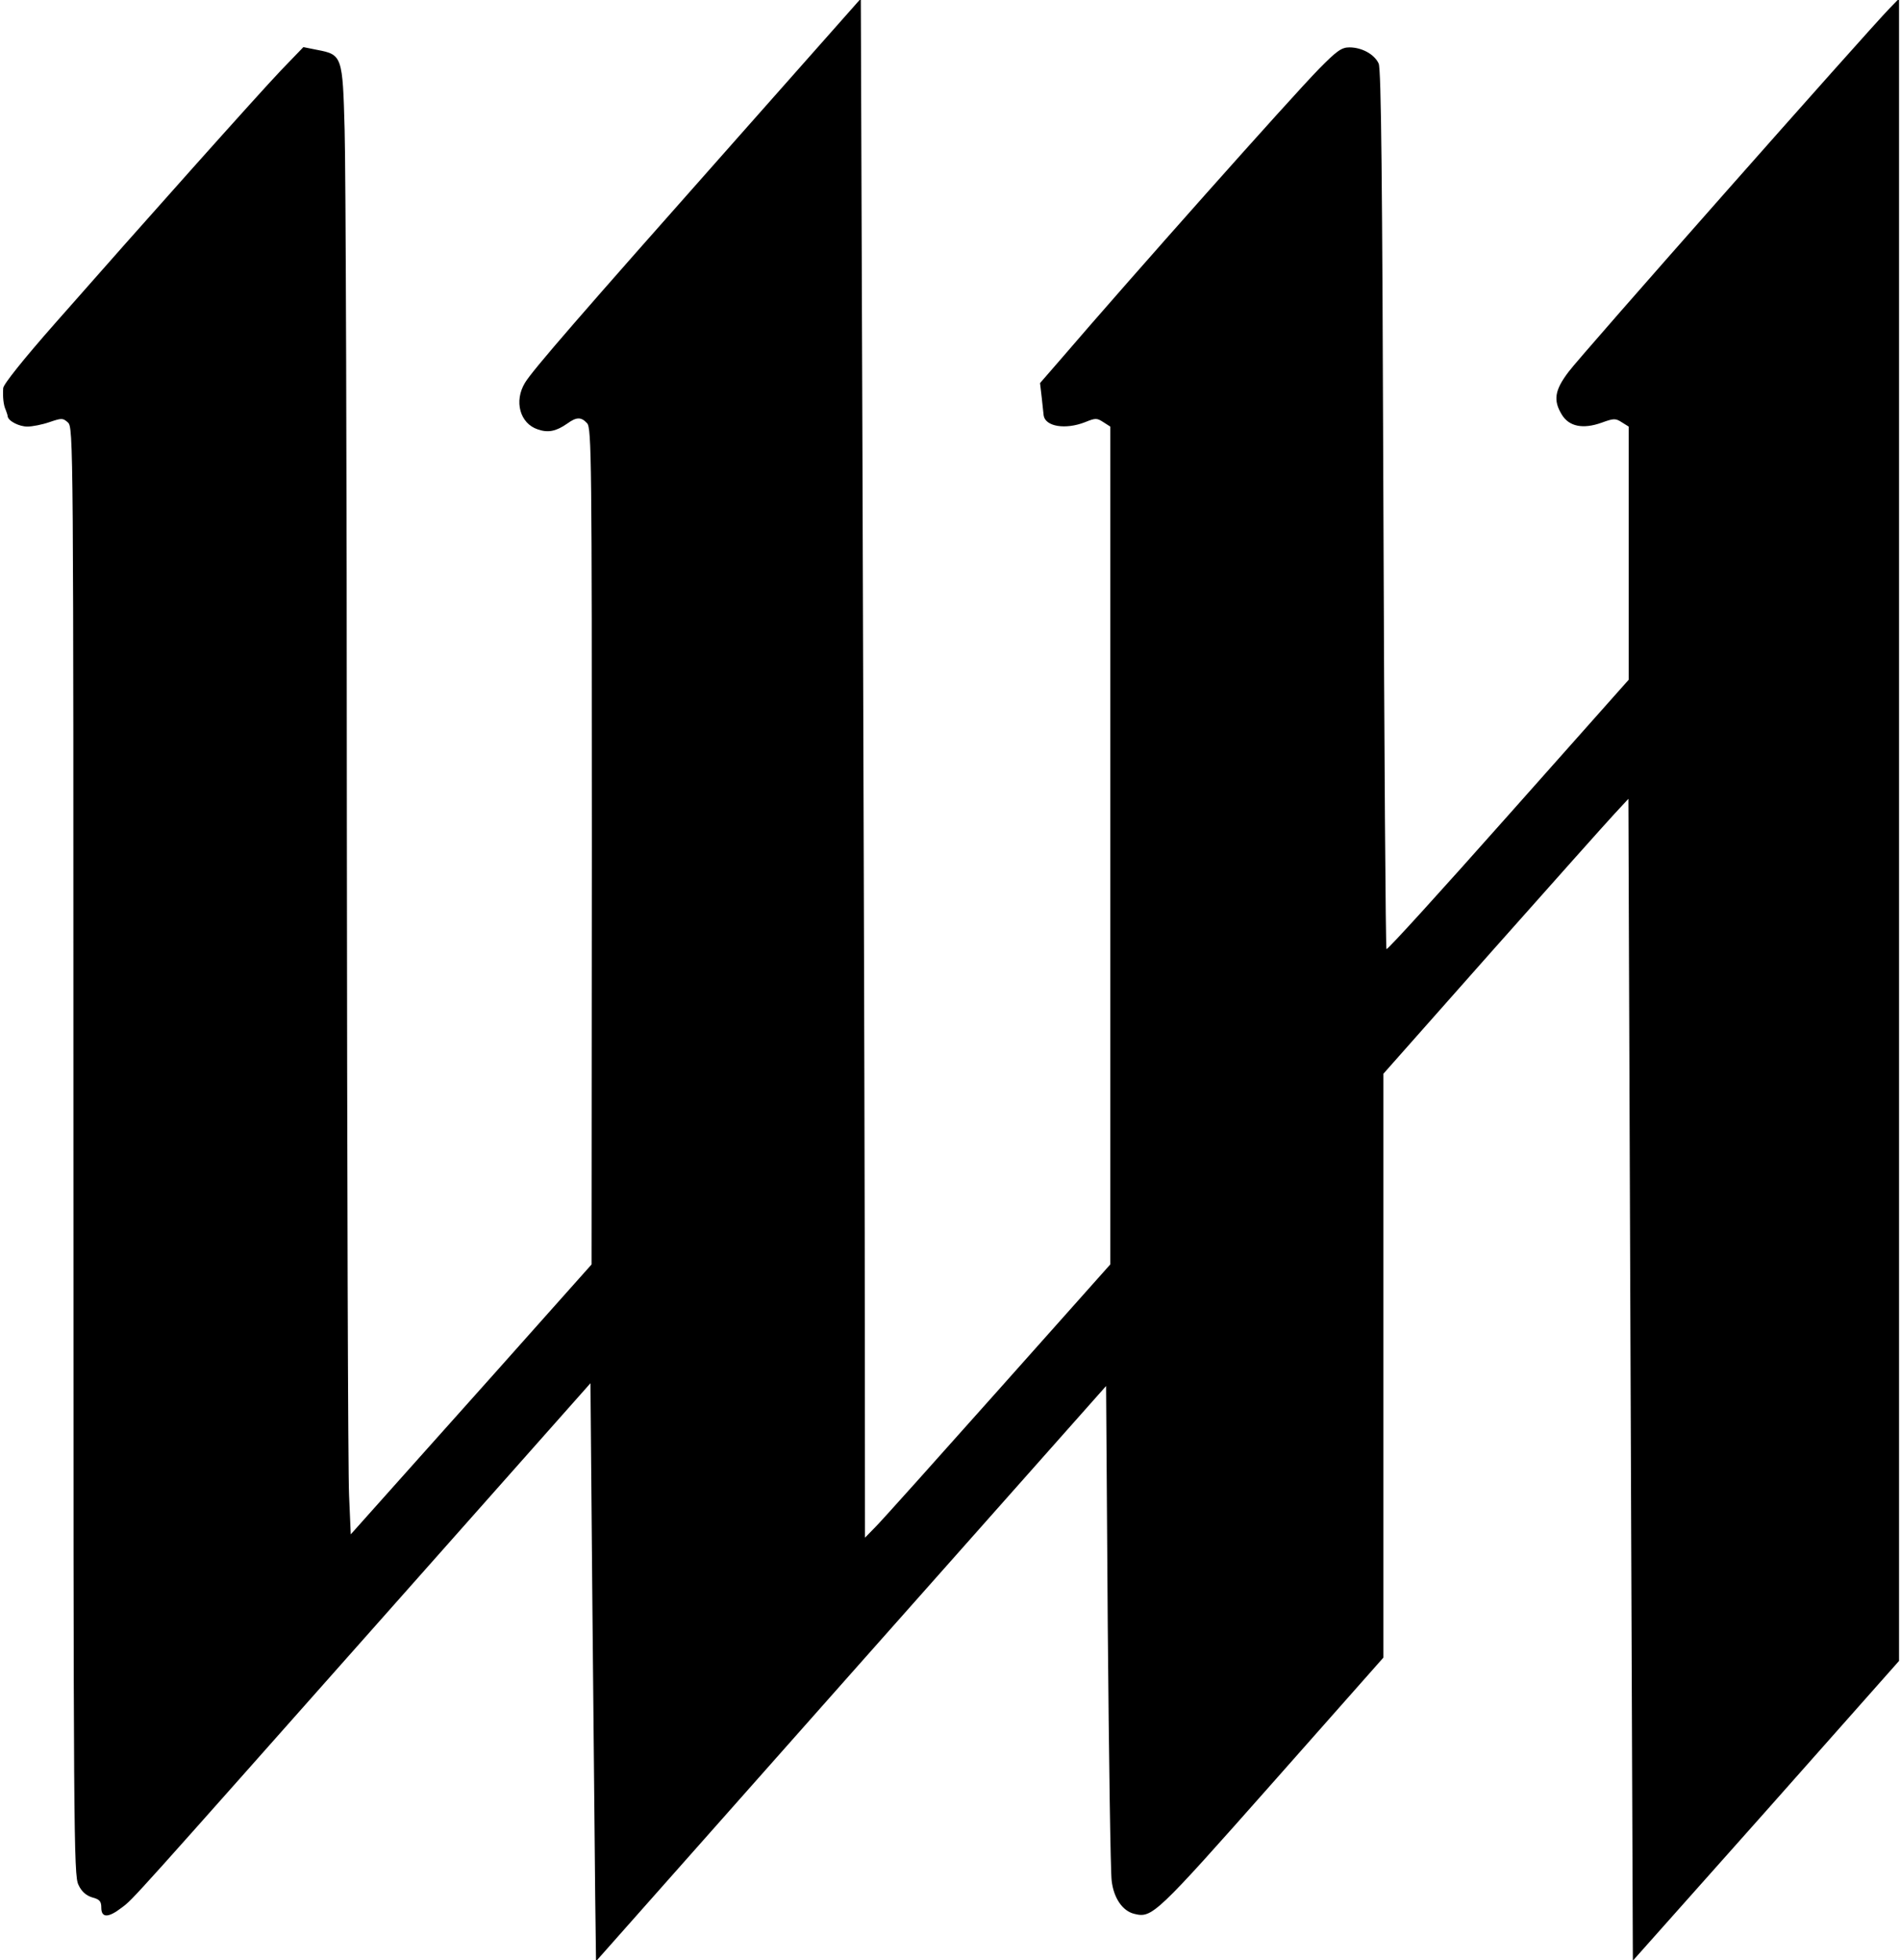 <?xml version="1.0" encoding="UTF-8" standalone="yes"?>
<svg version="1.0" xmlns="http://www.w3.org/2000/svg" width="680.999" height="702.286" viewBox="0 0 681 703" preserveAspectRatio="xMidYMid meet">
  <g transform="translate(0,703) scale(0.1,-0.1)" fill="#000000" stroke="none">
    <path d="M2620 6510 c-541 -610 -713 -808 -740 -853 -40 -66 -18 -146 46 -167
37 -13 66 -7 106 21 33 24 50 24 71 1 16 -17 17 -136 17 -1518 l-1 -1499 -156
-175 c-85 -96 -280 -314 -432 -484 l-276 -309 -6 139 c-4 76 -7 1159 -8 2405
0 1246 -4 2368 -8 2494 -7 264 -9 269 -98 286 l-50 10 -80 -83 c-82 -86 -491
-544 -813 -910 -111 -126 -183 -216 -184 -230 -2 -32 1 -61 9 -78 3 -8 7 -19
7 -23 2 -17 41 -37 71 -37 17 0 53 7 79 16 44 15 48 15 66 -1 20 -18 20 -53
20 -2614 0 -2451 1 -2598 18 -2631 11 -24 27 -38 49 -45 27 -7 33 -14 33 -37
0 -37 25 -37 73 0 42 31 30 19 967 1075 l715 806 7 -802 c4 -441 9 -907 10
-1036 l3 -235 915 1032 915 1031 6 -860 c4 -473 10 -884 14 -914 7 -62 39
-109 81 -119 64 -16 76 -5 494 467 l400 452 0 1047 0 1047 388 438 c214 241
412 463 440 493 l51 55 2 -555 c1 -305 5 -1243 8 -2084 l6 -1528 478 537 477
538 0 2981 0 2981 -34 -35 c-79 -81 -1113 -1250 -1152 -1304 -50 -66 -55 -102
-24 -153 26 -43 76 -53 143 -29 44 16 50 16 73 1 l24 -15 0 -454 0 -454 -432
-486 c-237 -267 -434 -484 -437 -480 -3 3 -8 713 -11 1577 -4 1196 -8 1578
-17 1599 -15 33 -60 58 -105 58 -28 0 -45 -12 -109 -77 -100 -102 -674 -747
-928 -1043 l-73 -84 6 -51 c3 -27 6 -57 7 -65 6 -40 78 -52 149 -24 37 15 42
15 65 0 l25 -16 0 -1503 0 -1502 -401 -450 c-220 -247 -418 -468 -440 -490
l-39 -40 -1 1095 c-1 602 -5 1844 -8 2760 l-6 1665 -465 -525z"/>
  </g>
</svg>